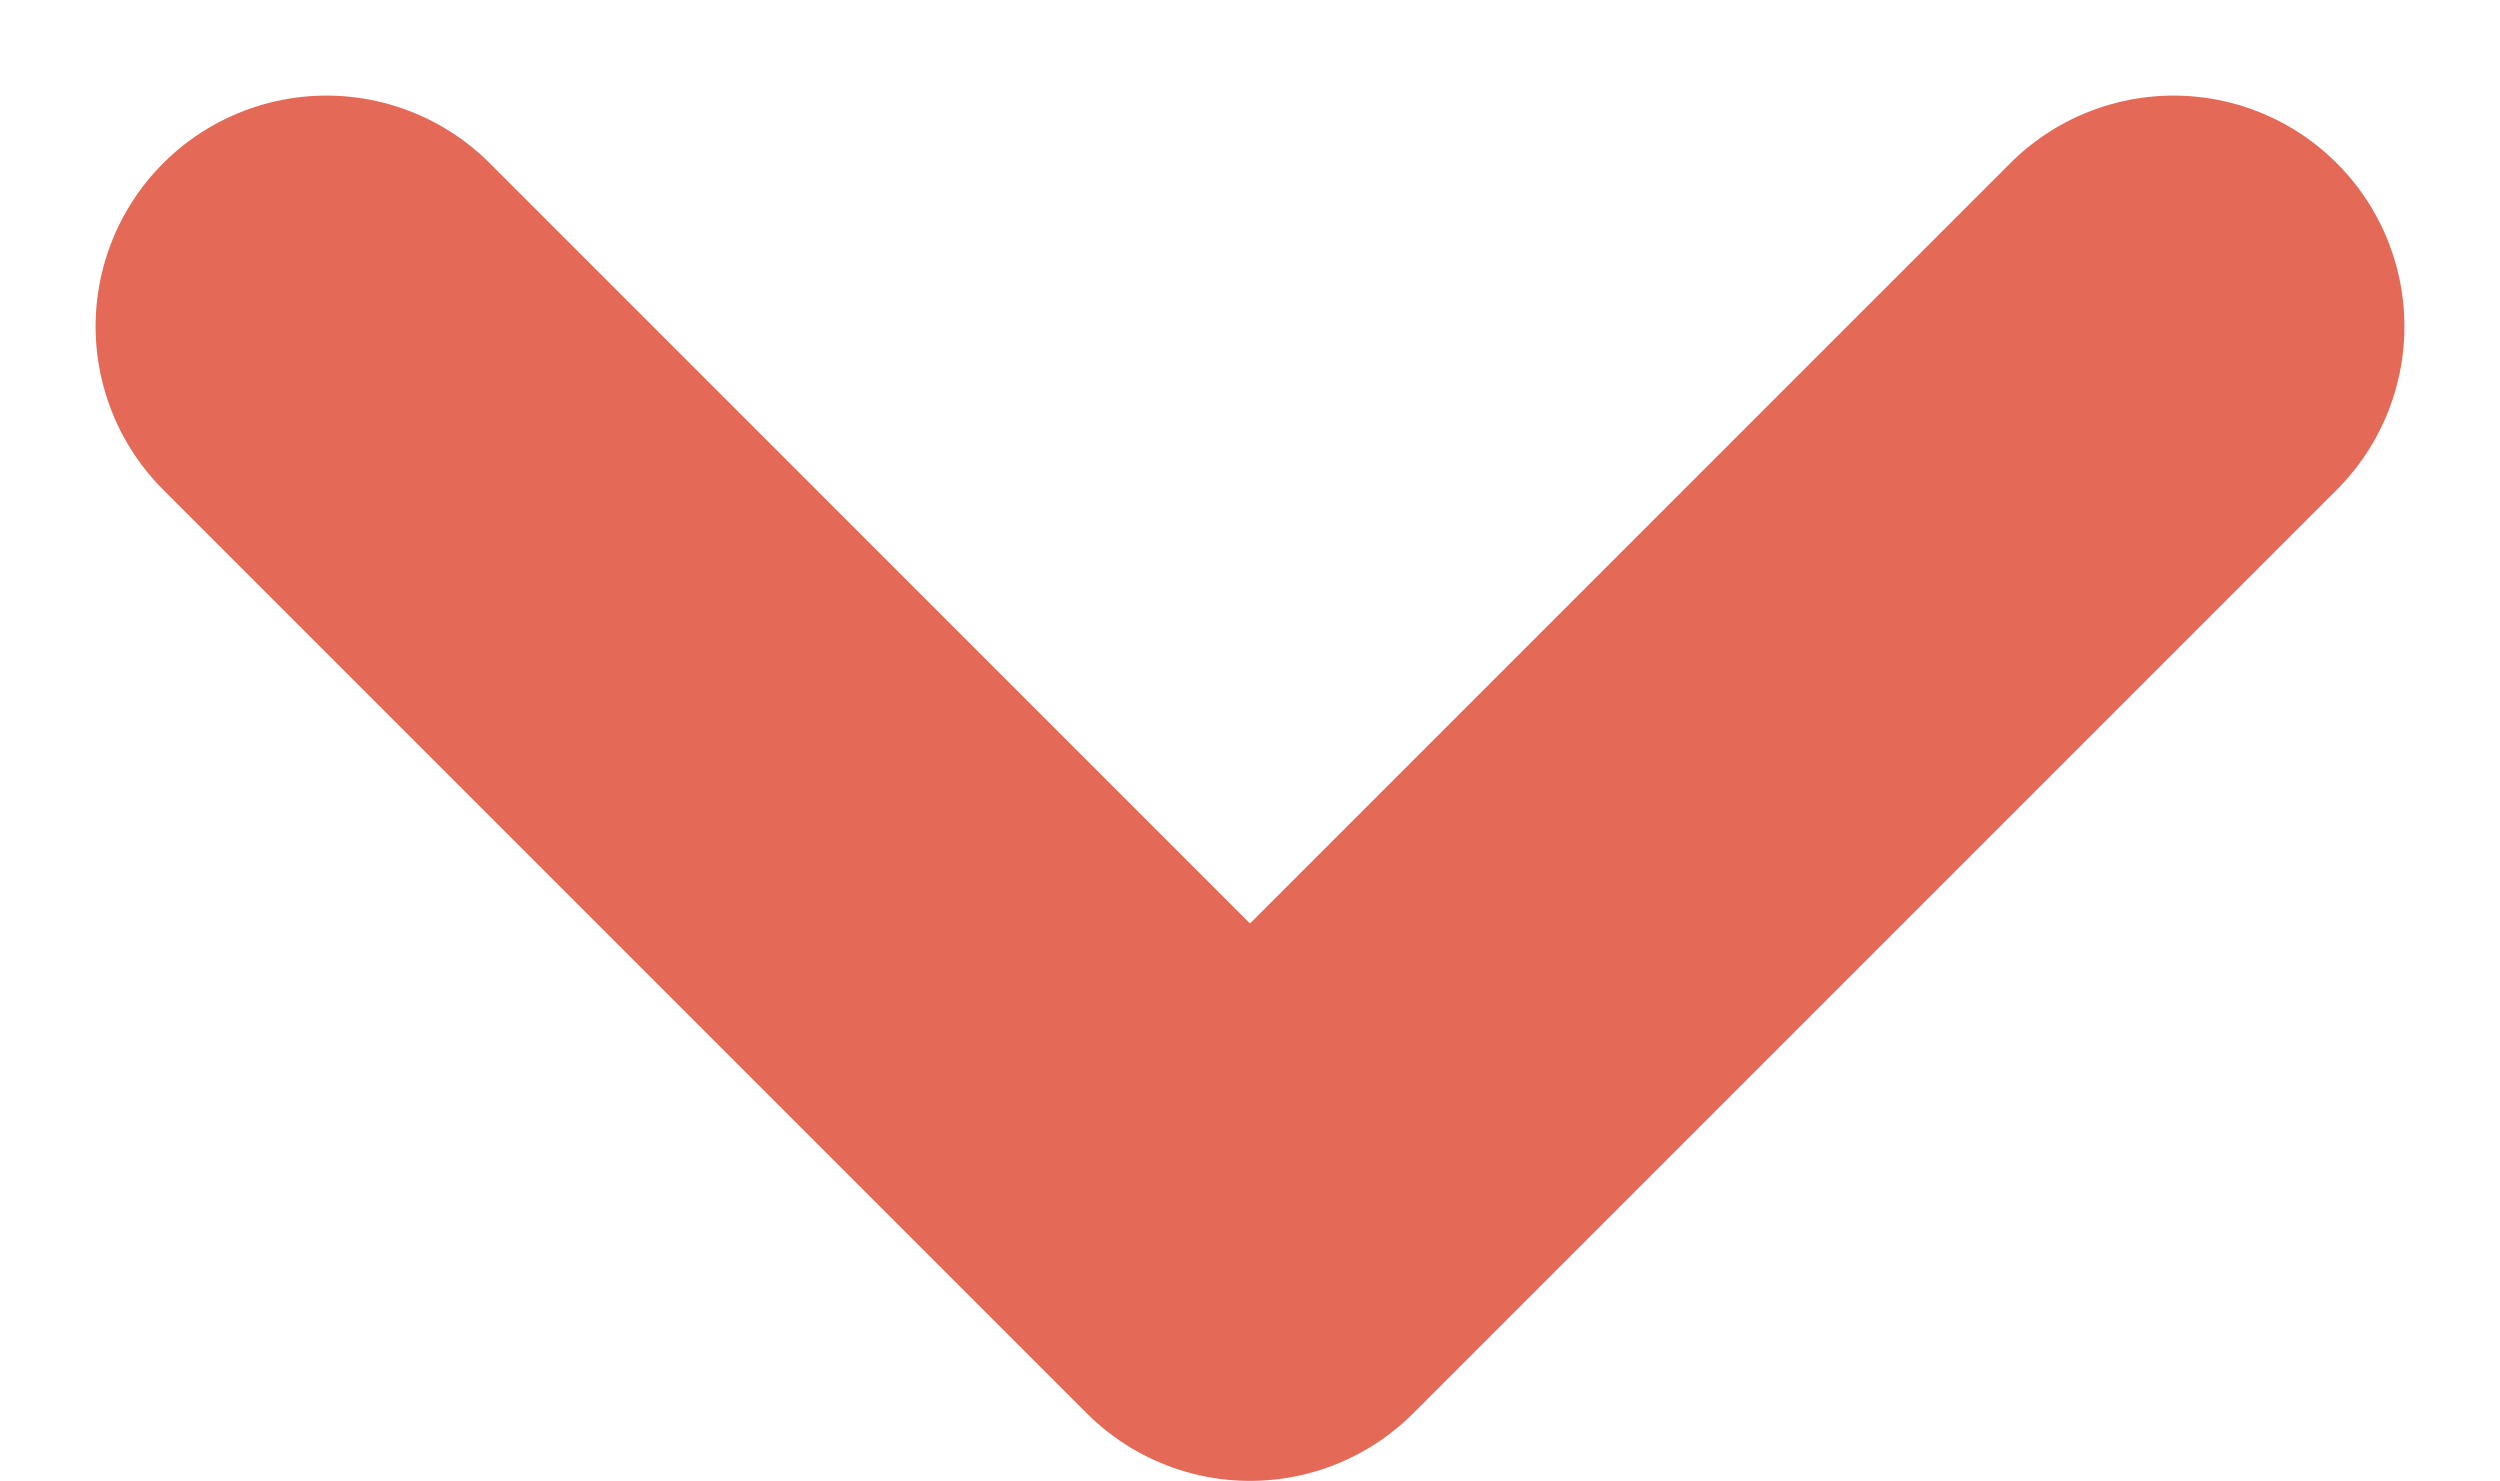 <svg xmlns="http://www.w3.org/2000/svg" width="10.828" height="6.414" viewBox="0 0 10.828 6.414">
  <path id="Icon_feather-chevron-down" data-name="Icon feather-chevron-down" d="M9,13.5l4,4,4-4" transform="translate(-7.586 -12.086)" fill="none" stroke="#e46957" stroke-linecap="round" stroke-linejoin="round" stroke-width="2"/>
</svg>
